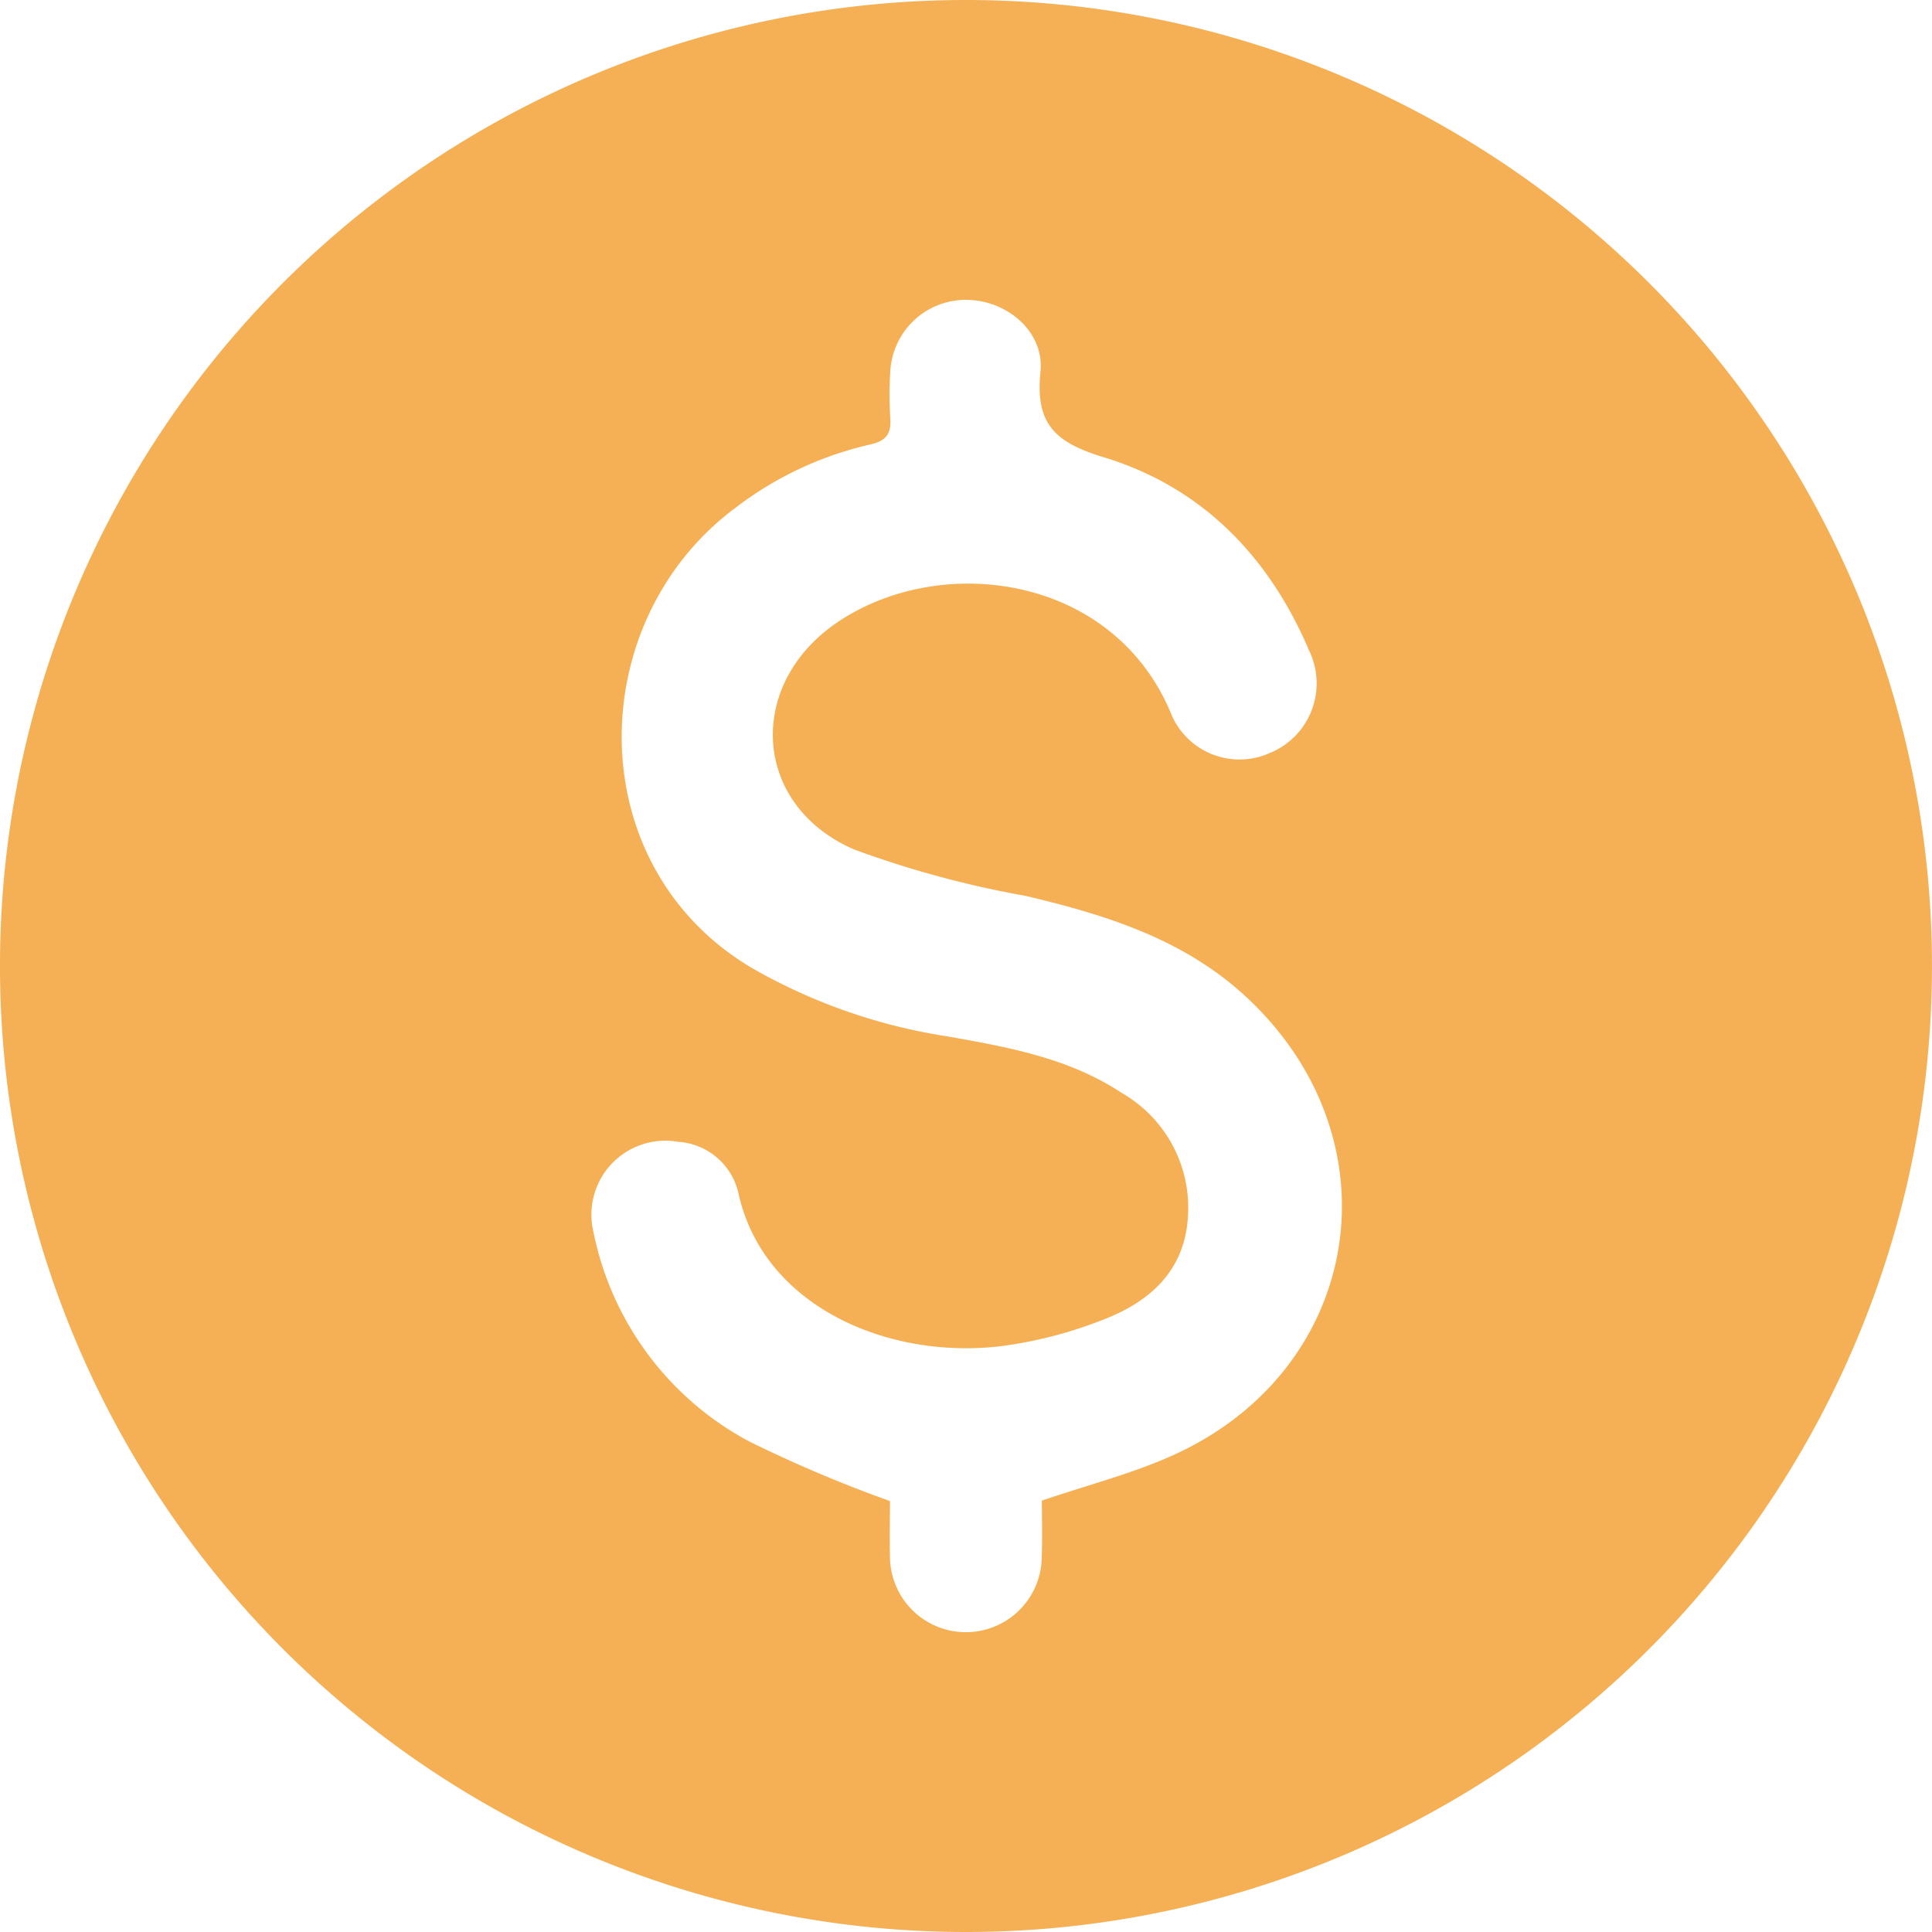 <?xml version="1.0" encoding="UTF-8"?>
<svg xmlns="http://www.w3.org/2000/svg" xmlns:xlink="http://www.w3.org/1999/xlink" id="Grupo_1289" data-name="Grupo 1289" width="100" height="100.001" viewBox="0 0 100 100.001">
  <defs>
    <clipPath id="clip-path">
      <rect id="Retângulo_472" data-name="Retângulo 472" width="100" height="100.001" fill="#f5b055"></rect>
    </clipPath>
  </defs>
  <g id="Grupo_1288" data-name="Grupo 1288" clip-path="url(#clip-path)">
    <path id="Caminho_517" data-name="Caminho 517" d="M0,49.89A50,50,0,1,1,49.892,100,50.013,50.013,0,0,1,0,49.89M46.066,77.7c0,.757-.025,1.793,0,2.828a3.928,3.928,0,1,0,7.856.052c.035-1.033.006-2.068.006-2.909,2.377-.809,4.658-1.388,6.771-2.34C70.522,70.907,72.45,59.1,64.61,51.7c-3.244-3.062-7.318-4.339-11.538-5.332a52.222,52.222,0,0,1-8.863-2.4c-5.267-2.284-5.626-8.537-.858-11.762,5.336-3.61,14.187-2.476,17.22,4.624a3.83,3.83,0,0,0,5.167,2.14,3.892,3.892,0,0,0,2.017-5.308c-2.08-4.888-5.568-8.461-10.641-10-2.524-.768-3.534-1.734-3.259-4.426.214-2.089-1.772-3.724-3.868-3.716a3.914,3.914,0,0,0-3.907,3.751,19.1,19.1,0,0,0,0,2.342c.056.82-.173,1.206-1.067,1.4a18.051,18.051,0,0,0-6.894,3.232c-7.939,5.855-8.141,18.5.736,23.821a29.217,29.217,0,0,0,10.114,3.566c3.163.557,6.346,1.12,9.089,2.936a6.857,6.857,0,0,1,3.418,6.574c-.221,2.67-1.975,4.214-4.247,5.114a22.184,22.184,0,0,1-5.375,1.416c-5.842.72-12.368-2.023-13.643-7.964A3.425,3.425,0,0,0,35.1,59.1a3.828,3.828,0,0,0-4.385,4.655,15.828,15.828,0,0,0,8.038,10.841,68.865,68.865,0,0,0,7.317,3.1" transform="translate(-0.001 0)" fill="#f5b055"></path>
  </g>
</svg>
